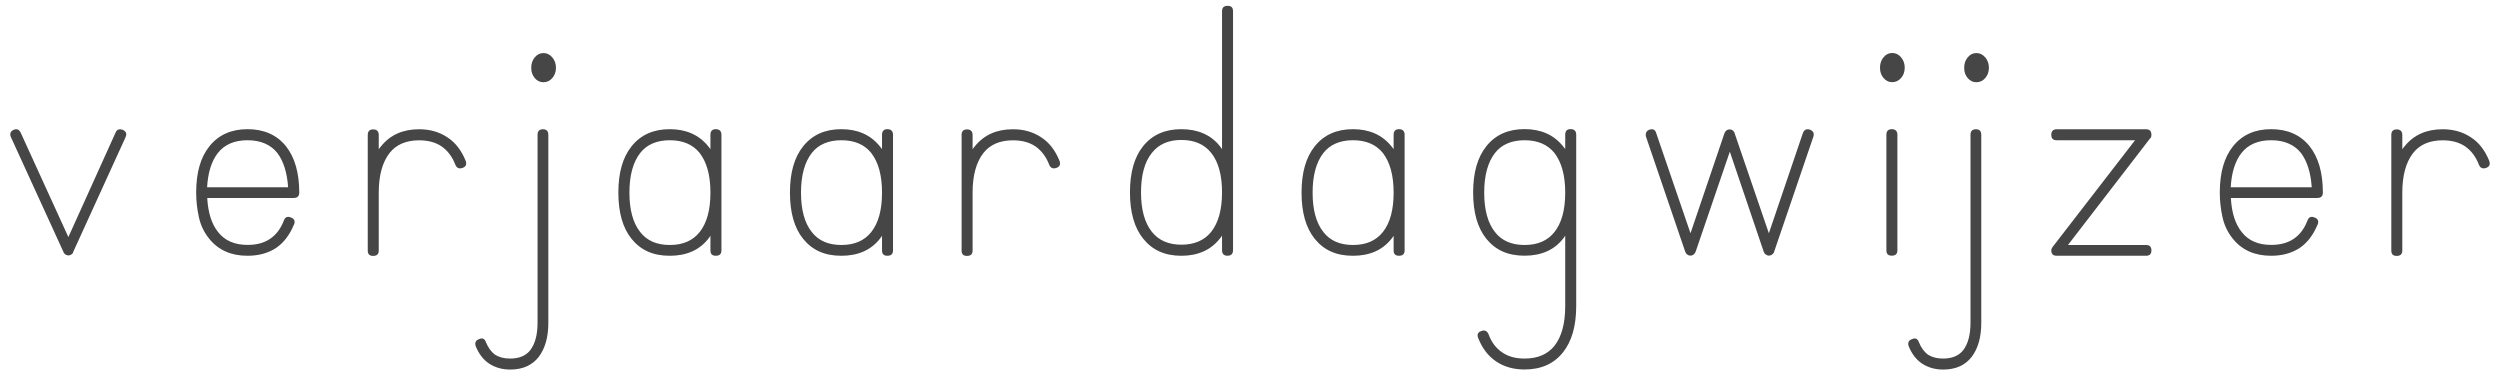 <?xml version="1.0" encoding="UTF-8"?>
<svg id="Laag_1" data-name="Laag 1" xmlns="http://www.w3.org/2000/svg" viewBox="0 0 347.78 52.43">
  <defs>
    <style>
      .cls-1 {
        fill: #464646;
      }
    </style>
  </defs>
  <path class="cls-1" d="m17.48,19.06l-7.32,16.04v.1l-.07.03v.03h-.03v.03l-.03.03-.03.03v.03h-.08s-.02.01-.02.03h-.03v.03h-.03l-.03.03h-.03c-.11.04-.19.07-.24.07-.07,0-.16-.02-.27-.07h-.07v-.03h-.03v-.03h-.07s-.01-.03-.03-.03h-.03v-.03h-.03v-.03h-.03v-.03l-.03-.03v-.03l-.07-.03v-.07h-.03v-.03L1.51,19.06c-.18-.45-.06-.78.37-.99.43-.2.76-.08.99.37l6.64,14.54,6.57-14.54c.18-.43.52-.56,1.02-.37.45.23.58.56.37.99Z"/>
  <path class="cls-1" d="m40.9,31.22c-.59,1.45-1.42,2.54-2.49,3.27-1.11.73-2.44,1.09-3.98,1.09-2.27,0-4.04-.78-5.31-2.35-.73-.89-1.21-1.9-1.46-3.05-.25-1.15-.37-2.28-.37-3.39,0-2.77.61-4.91,1.84-6.44,1.27-1.59,3.04-2.38,5.31-2.38s4.07.79,5.35,2.38c1.23,1.57,1.84,3.71,1.84,6.44,0,.5-.26.75-.78.75h-12.02c.11,2.04.61,3.62,1.5,4.73.93,1.2,2.3,1.8,4.12,1.8,1.25,0,2.29-.28,3.13-.85.84-.57,1.48-1.42,1.91-2.55.18-.48.51-.61.99-.41.45.16.6.48.44.95Zm-10.59-9.94c-.89,1.14-1.38,2.72-1.5,4.77h11.27c-.14-2.04-.64-3.63-1.5-4.77-.95-1.18-2.34-1.77-4.15-1.77s-3.19.59-4.12,1.77Z"/>
  <path class="cls-1" d="m52.69,18.76v2.01c.05-.09.15-.23.31-.41,1.27-1.59,3.04-2.38,5.31-2.38,1.52,0,2.85.39,3.98,1.16,1.07.7,1.9,1.78,2.49,3.23.18.5.03.83-.44.99-.48.16-.81.01-.99-.44-.43-1.11-1.07-1.96-1.91-2.55-.84-.57-1.88-.85-3.13-.85-1.82,0-3.19.59-4.12,1.77-1,1.29-1.5,3.13-1.5,5.52v8.04c0,.5-.26.75-.78.75s-.75-.25-.75-.75v-16.07c0-.52.25-.78.75-.78s.78.26.78.78Z"/>
  <path class="cls-1" d="m67.6,47.6c.3.75.72,1.33,1.26,1.74.57.36,1.27.54,2.11.54,1.25,0,2.18-.39,2.79-1.16.68-.89,1.02-2.16,1.02-3.81v-26.15c0-.52.25-.78.75-.78s.75.26.75.78v26.15c0,1.98-.44,3.55-1.33,4.73-.91,1.18-2.24,1.77-3.98,1.77-1.11,0-2.1-.28-2.96-.85-.79-.54-1.41-1.35-1.84-2.42-.14-.48.01-.79.44-.95.48-.23.81-.09.99.41Zm6.3-38.17c0-.57.16-1.05.49-1.45.33-.4.73-.6,1.21-.6s.89.2,1.23.6c.34.4.51.88.51,1.45s-.17,1.04-.51,1.43c-.34.39-.75.58-1.23.58s-.88-.19-1.21-.58c-.33-.39-.49-.86-.49-1.43Z"/>
  <path class="cls-1" d="m100.36,18.76v16.07c0,.5-.26.75-.78.75s-.75-.25-.75-.75v-2.04c-.05.09-.15.24-.31.44-1.25,1.57-3.03,2.35-5.35,2.35s-4.04-.78-5.31-2.35c-1.23-1.52-1.84-3.67-1.84-6.44s.61-4.91,1.84-6.44c1.27-1.59,3.04-2.38,5.31-2.38s4.07.79,5.35,2.38c.16.18.26.32.31.41v-2.01c0-.52.25-.78.75-.78s.78.26.78.78Zm-3.03,2.52c-.95-1.18-2.34-1.77-4.15-1.77s-3.19.59-4.12,1.77c-1,1.29-1.5,3.13-1.5,5.52s.5,4.23,1.5,5.48c.93,1.2,2.3,1.8,4.12,1.8s3.2-.6,4.15-1.8c1-1.25,1.5-3.08,1.5-5.48s-.5-4.22-1.5-5.52Z"/>
  <path class="cls-1" d="m124.23,18.76v16.07c0,.5-.26.75-.78.75s-.75-.25-.75-.75v-2.04c-.05.09-.15.24-.31.44-1.25,1.57-3.03,2.35-5.35,2.35s-4.04-.78-5.31-2.35c-1.23-1.52-1.84-3.67-1.84-6.44s.61-4.91,1.84-6.44c1.27-1.59,3.04-2.38,5.31-2.38s4.07.79,5.35,2.38c.16.18.26.32.31.41v-2.01c0-.52.25-.78.75-.78s.78.26.78.78Zm-3.03,2.52c-.95-1.18-2.34-1.77-4.15-1.77s-3.19.59-4.12,1.77c-1,1.29-1.5,3.13-1.5,5.52s.5,4.23,1.5,5.48c.93,1.2,2.3,1.8,4.12,1.8s3.2-.6,4.15-1.8c1-1.25,1.5-3.08,1.5-5.48s-.5-4.22-1.5-5.52Z"/>
  <path class="cls-1" d="m135.3,18.76v2.01c.05-.09.15-.23.31-.41,1.27-1.59,3.04-2.38,5.31-2.38,1.52,0,2.85.39,3.98,1.16,1.07.7,1.9,1.78,2.49,3.23.18.5.03.83-.44.99-.48.16-.81.01-.99-.44-.43-1.11-1.07-1.96-1.91-2.55-.84-.57-1.88-.85-3.13-.85-1.82,0-3.19.59-4.12,1.77-1,1.29-1.5,3.13-1.5,5.52v8.04c0,.5-.26.75-.78.75s-.75-.25-.75-.75v-16.07c0-.52.25-.78.75-.78s.78.26.78.78Z"/>
  <path class="cls-1" d="m170.78,35.58c-.52,0-.78-.26-.78-.78v-2.04c-.05.11-.15.26-.31.44-1.27,1.59-3.05,2.38-5.35,2.38s-4.04-.79-5.31-2.38c-1.23-1.52-1.84-3.67-1.84-6.44s.61-4.92,1.84-6.44c1.27-1.57,3.04-2.35,5.31-2.35s4.1.78,5.35,2.35c.16.2.26.35.31.44V1.56c0-.5.26-.75.78-.75s.75.25.75.75v33.23c0,.52-.25.78-.75.78Zm-2.28-3.34c1-1.27,1.5-3.1,1.5-5.48s-.5-4.23-1.5-5.48c-.95-1.2-2.34-1.81-4.15-1.81s-3.17.6-4.12,1.81c-1,1.25-1.5,3.08-1.5,5.48s.5,4.21,1.5,5.48c.95,1.2,2.33,1.8,4.12,1.8s3.2-.6,4.15-1.8Z"/>
  <path class="cls-1" d="m195.4,18.76v16.07c0,.5-.26.75-.78.75s-.75-.25-.75-.75v-2.04c-.05.09-.15.24-.31.44-1.25,1.57-3.03,2.35-5.35,2.35s-4.04-.78-5.31-2.35c-1.23-1.52-1.84-3.67-1.84-6.44s.61-4.91,1.84-6.44c1.27-1.59,3.04-2.38,5.31-2.38s4.07.79,5.35,2.38c.16.18.26.32.31.41v-2.01c0-.52.25-.78.75-.78s.78.26.78.78Zm-3.03,2.52c-.95-1.18-2.34-1.77-4.15-1.77s-3.19.59-4.12,1.77c-1,1.29-1.5,3.13-1.5,5.52s.5,4.23,1.5,5.48c.93,1.2,2.3,1.8,4.12,1.8s3.2-.6,4.15-1.8c1-1.25,1.5-3.08,1.5-5.48s-.5-4.22-1.5-5.52Z"/>
  <path class="cls-1" d="m207.08,46.51c.41,1.11,1.04,1.95,1.91,2.52.82.57,1.85.85,3.1.85,1.82,0,3.2-.59,4.15-1.77,1-1.27,1.5-3.11,1.5-5.52v-9.81c-.05.09-.15.24-.31.44-1.25,1.57-3.03,2.35-5.35,2.35s-4.04-.78-5.31-2.35c-1.23-1.52-1.84-3.67-1.84-6.44s.61-4.91,1.84-6.44c1.27-1.59,3.04-2.38,5.31-2.38s4.07.79,5.35,2.38c.16.18.26.32.31.41v-2.01c0-.52.25-.78.75-.78s.78.26.78.78v23.84c0,2.75-.61,4.89-1.84,6.44-1.27,1.59-3.05,2.38-5.35,2.38-1.52,0-2.84-.37-3.95-1.12-1.09-.73-1.92-1.8-2.49-3.24-.2-.5-.06-.83.44-.99.45-.18.78-.03.99.44Zm9.16-25.23c-.95-1.18-2.34-1.77-4.15-1.77s-3.19.59-4.12,1.77c-1,1.29-1.5,3.13-1.5,5.52s.5,4.23,1.5,5.48c.93,1.2,2.3,1.8,4.12,1.8s3.2-.6,4.15-1.8c1-1.25,1.5-3.08,1.5-5.48s-.5-4.22-1.5-5.52Z"/>
  <path class="cls-1" d="m241.3,18.52l4.77,13.93,4.73-13.93c.18-.48.51-.64.99-.48.45.18.61.5.48.95l-5.48,16.07v.03c-.05.09-.1.17-.17.24-.05.05-.12.1-.24.17h-.07l-.03.03h-.07l-.03.03h-.24v-.03h-.1v-.03h-.03l-.27-.17c-.07-.07-.11-.15-.14-.24v-.03h-.03l-4.73-13.96-4.77,13.96h-.03v.03c-.02.09-.08.17-.17.24-.02.05-.09.1-.2.17h-.07l-.03.03h-.07l-.03.03h-.24v-.03h-.1v-.03h-.07l-.24-.17c-.07-.07-.11-.15-.14-.24l-.03-.03-5.48-16.07c-.09-.48.07-.79.48-.95.5-.16.82,0,.95.48l4.77,13.93,4.73-13.93.03-.03v-.03c.02-.07.08-.15.17-.24.04-.07.11-.11.2-.14v-.03h.07l.03-.03h.17l.03-.03h.03l.03.03h.17v.03h.07l.03.03c.07.02.14.07.2.14.09.14.15.22.17.24v.07Z"/>
  <path class="cls-1" d="m261.53,9.42c0-.57.16-1.05.49-1.45.33-.4.73-.6,1.21-.6s.89.2,1.23.6c.34.4.51.88.51,1.45s-.17,1.04-.51,1.43c-.34.39-.75.58-1.23.58s-.88-.19-1.21-.58c-.33-.39-.49-.86-.49-1.43Zm2.42,9.33v16.07c0,.5-.26.75-.78.75s-.75-.25-.75-.75v-16.07c0-.52.25-.78.75-.78s.78.26.78.78Z"/>
  <path class="cls-1" d="m266.94,47.6c.3.75.72,1.33,1.26,1.74.57.36,1.27.54,2.11.54,1.25,0,2.18-.39,2.79-1.16.68-.89,1.02-2.16,1.02-3.81v-26.15c0-.52.25-.78.75-.78s.75.26.75.78v26.15c0,1.98-.44,3.55-1.33,4.73-.91,1.18-2.24,1.77-3.98,1.77-1.11,0-2.1-.28-2.96-.85-.79-.54-1.41-1.35-1.84-2.42-.14-.48.01-.79.44-.95.48-.23.81-.09.99.41Zm6.3-38.17c0-.57.16-1.05.49-1.45.33-.4.73-.6,1.21-.6s.89.2,1.23.6c.34.4.51.88.51,1.45s-.17,1.04-.51,1.43c-.34.39-.75.58-1.23.58s-.88-.19-1.21-.58c-.33-.39-.49-.86-.49-1.43Z"/>
  <path class="cls-1" d="m285.57,34.32l11.44-14.81h-10.9c-.5,0-.75-.25-.75-.75s.25-.78.75-.78h12.43c.5,0,.75.26.75.78,0,.25-.07.42-.2.51l-11.41,14.81h10.86c.5,0,.75.25.75.75s-.25.75-.75.75h-12.43c-.5,0-.75-.25-.75-.75,0-.16.07-.33.2-.51Z"/>
  <path class="cls-1" d="m322.41,31.22c-.59,1.45-1.42,2.54-2.49,3.27-1.11.73-2.44,1.09-3.98,1.09-2.27,0-4.04-.78-5.31-2.35-.73-.89-1.21-1.9-1.46-3.05-.25-1.15-.37-2.28-.37-3.39,0-2.77.61-4.91,1.84-6.44,1.27-1.59,3.04-2.38,5.31-2.38s4.07.79,5.35,2.38c1.23,1.57,1.84,3.71,1.84,6.44,0,.5-.26.75-.78.75h-12.02c.11,2.04.61,3.62,1.5,4.73.93,1.2,2.3,1.8,4.12,1.8,1.25,0,2.29-.28,3.13-.85.84-.57,1.48-1.42,1.91-2.55.18-.48.51-.61.99-.41.45.16.6.48.44.95Zm-10.59-9.94c-.89,1.14-1.38,2.72-1.5,4.77h11.27c-.14-2.04-.64-3.63-1.5-4.77-.95-1.18-2.34-1.77-4.15-1.77s-3.19.59-4.12,1.77Z"/>
  <path class="cls-1" d="m334.19,18.76v2.01c.05-.09.15-.23.31-.41,1.27-1.59,3.04-2.38,5.31-2.38,1.52,0,2.85.39,3.98,1.16,1.07.7,1.9,1.78,2.49,3.23.18.5.03.83-.44.99-.48.16-.81.01-.99-.44-.43-1.11-1.07-1.96-1.91-2.55-.84-.57-1.88-.85-3.13-.85-1.82,0-3.19.59-4.12,1.77-1,1.29-1.5,3.13-1.5,5.52v8.04c0,.5-.26.75-.78.75s-.75-.25-.75-.75v-16.07c0-.52.25-.78.75-.78s.78.26.78.78Z"/>
</svg>